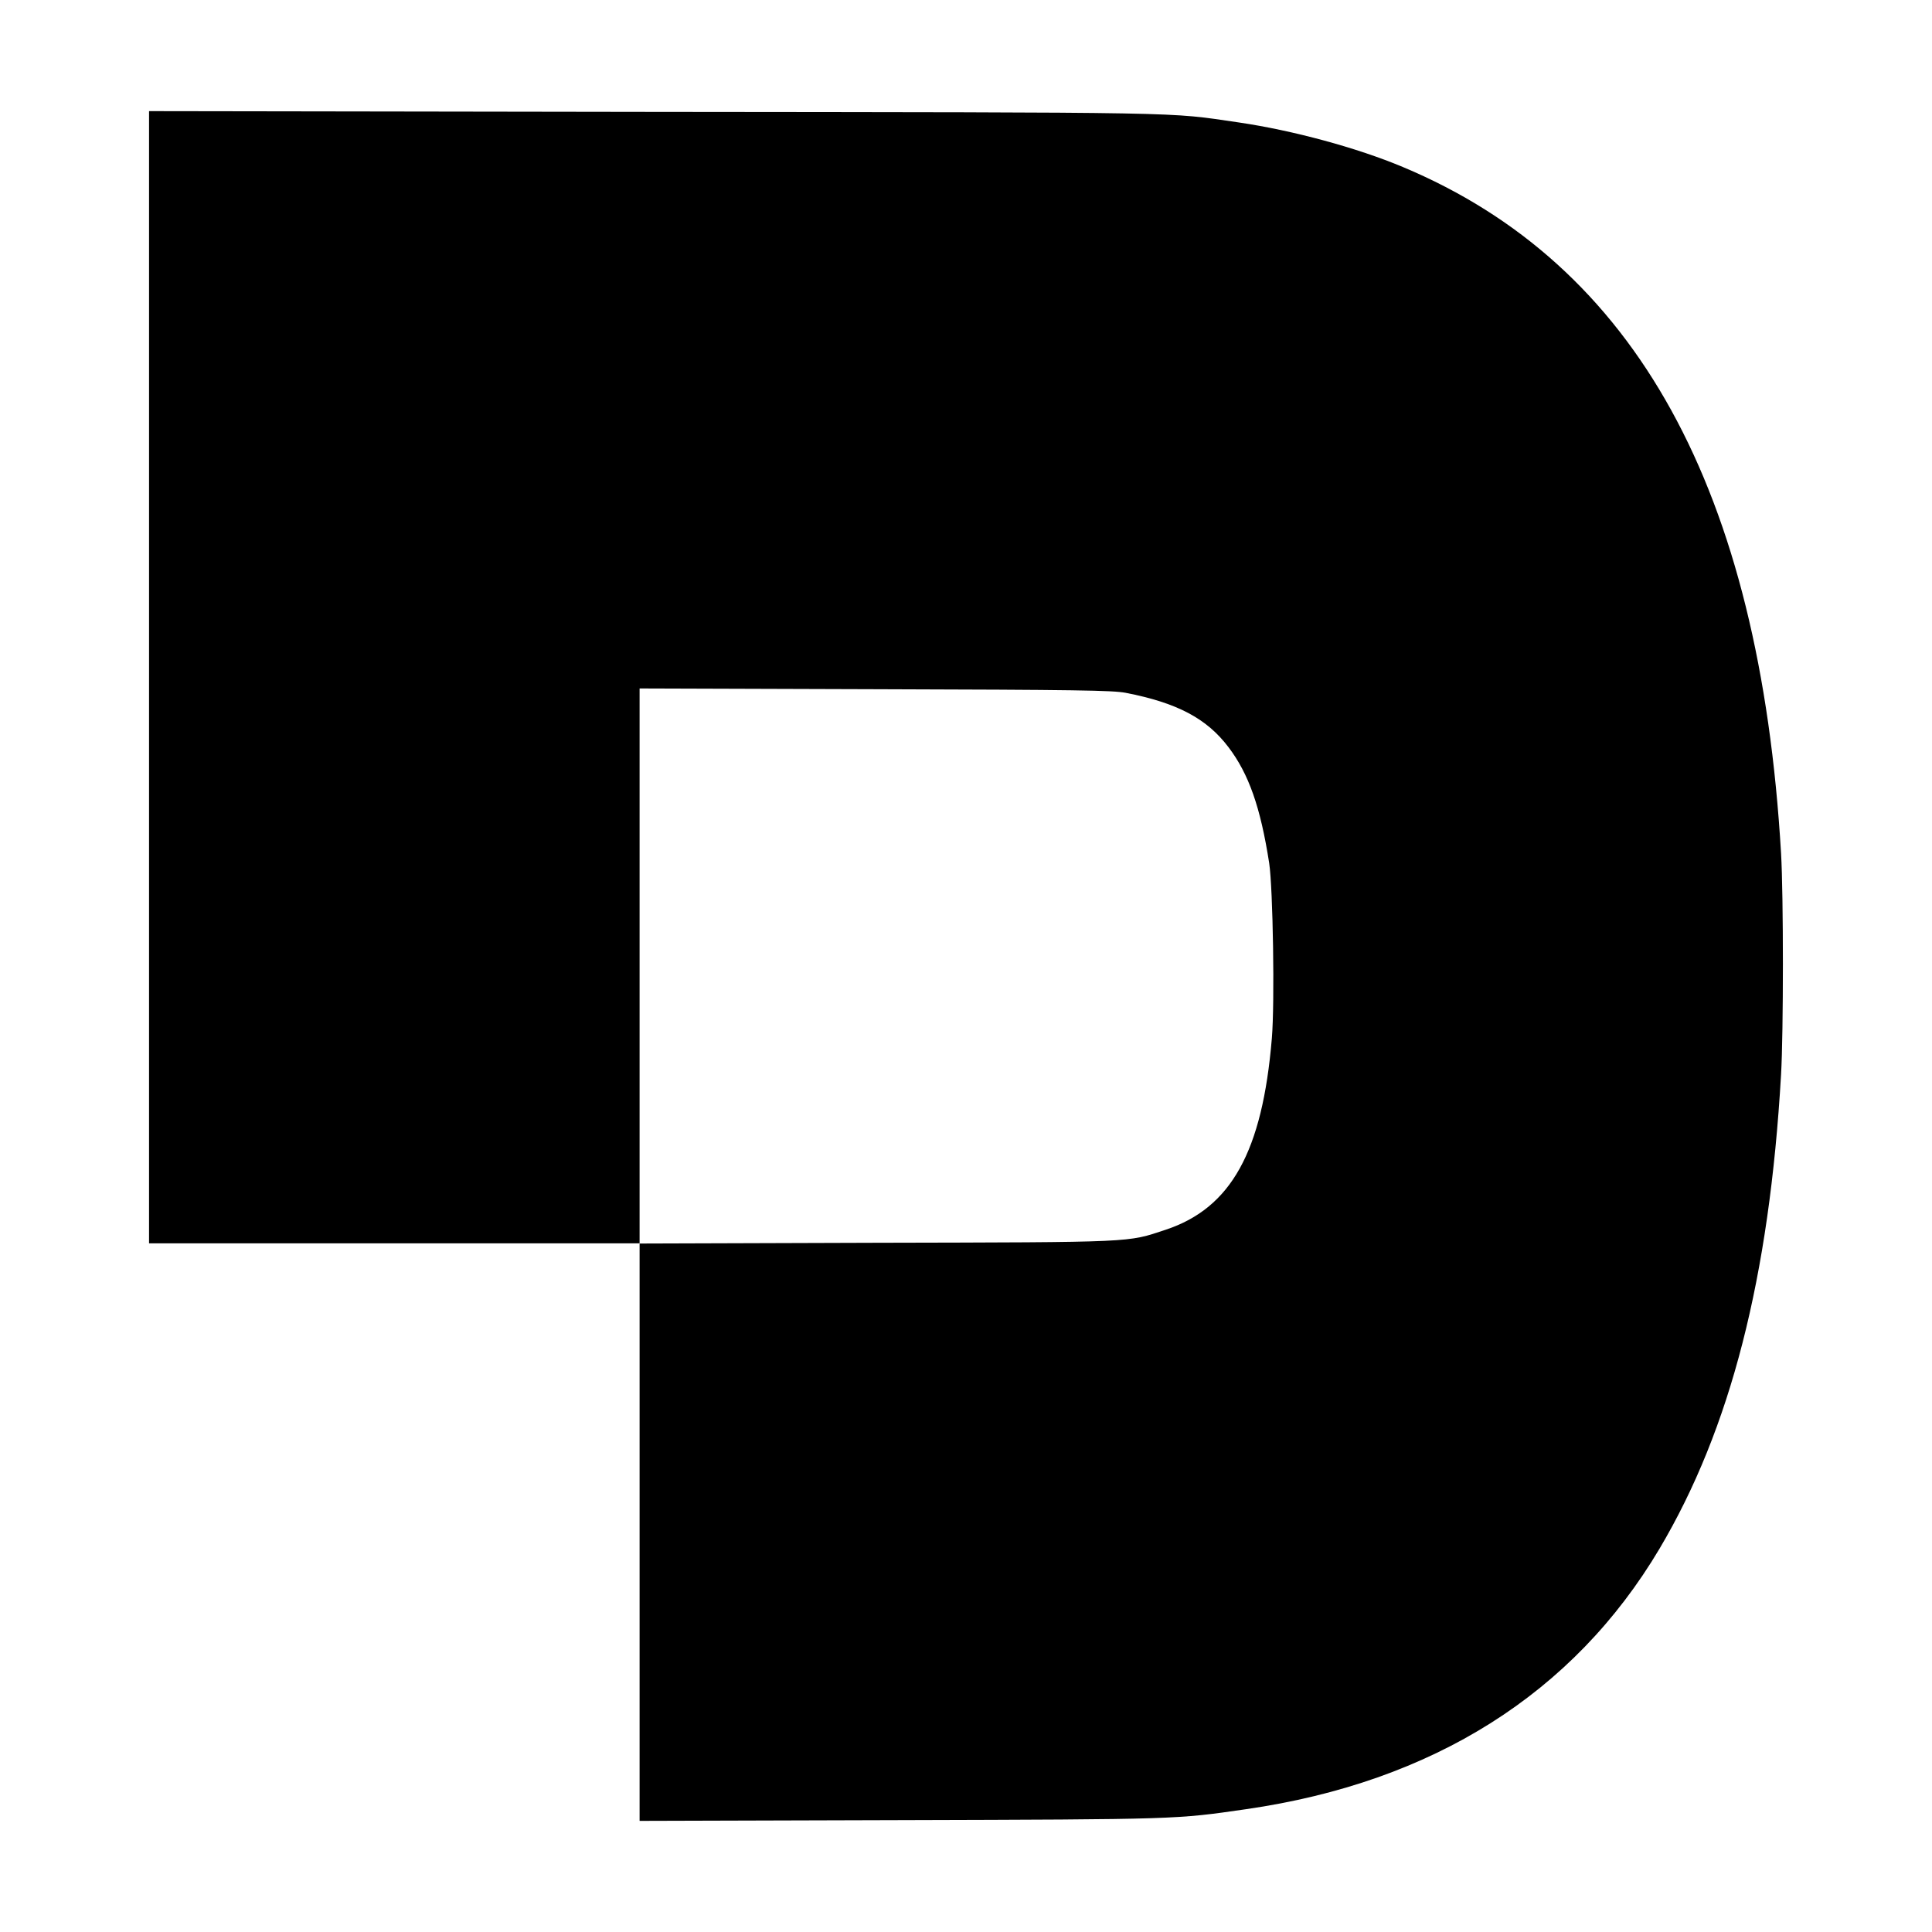 <?xml version="1.0" standalone="no"?>
<!DOCTYPE svg PUBLIC "-//W3C//DTD SVG 20010904//EN"
 "http://www.w3.org/TR/2001/REC-SVG-20010904/DTD/svg10.dtd">
<svg version="1.0" xmlns="http://www.w3.org/2000/svg"
 width="1024pt" height="1024pt" viewBox="0 0 1024 1024"
 preserveAspectRatio="xMidYMid meet">
<g transform="translate(0,1024) scale(0.1,-0.1)"
fill="#000000" stroke="none">
<path d="M790 6650 l0 -3000 1300 0 1300 0 0 -1531 0 -1530 1378 4 c1477 4
1464 4 1837 58 990 143 1735 613 2191 1381 376 634 582 1436 644 2513 13 225
13 948 0 1172 -113 1928 -770 3121 -2005 3638 -243 102 -583 194 -869 236
-386 56 -213 53 -3108 56 l-2668 4 0 -3001z m5176 -82 c273 -53 430 -136 545
-288 108 -142 170 -319 216 -615 20 -134 30 -739 14 -929 -50 -600 -216 -899
-563 -1014 -206 -68 -149 -66 -1535 -69 l-1253 -4 0 1471 0 1471 1248 -4
c1076 -3 1258 -6 1328 -19z"/>
</g>
</svg>
